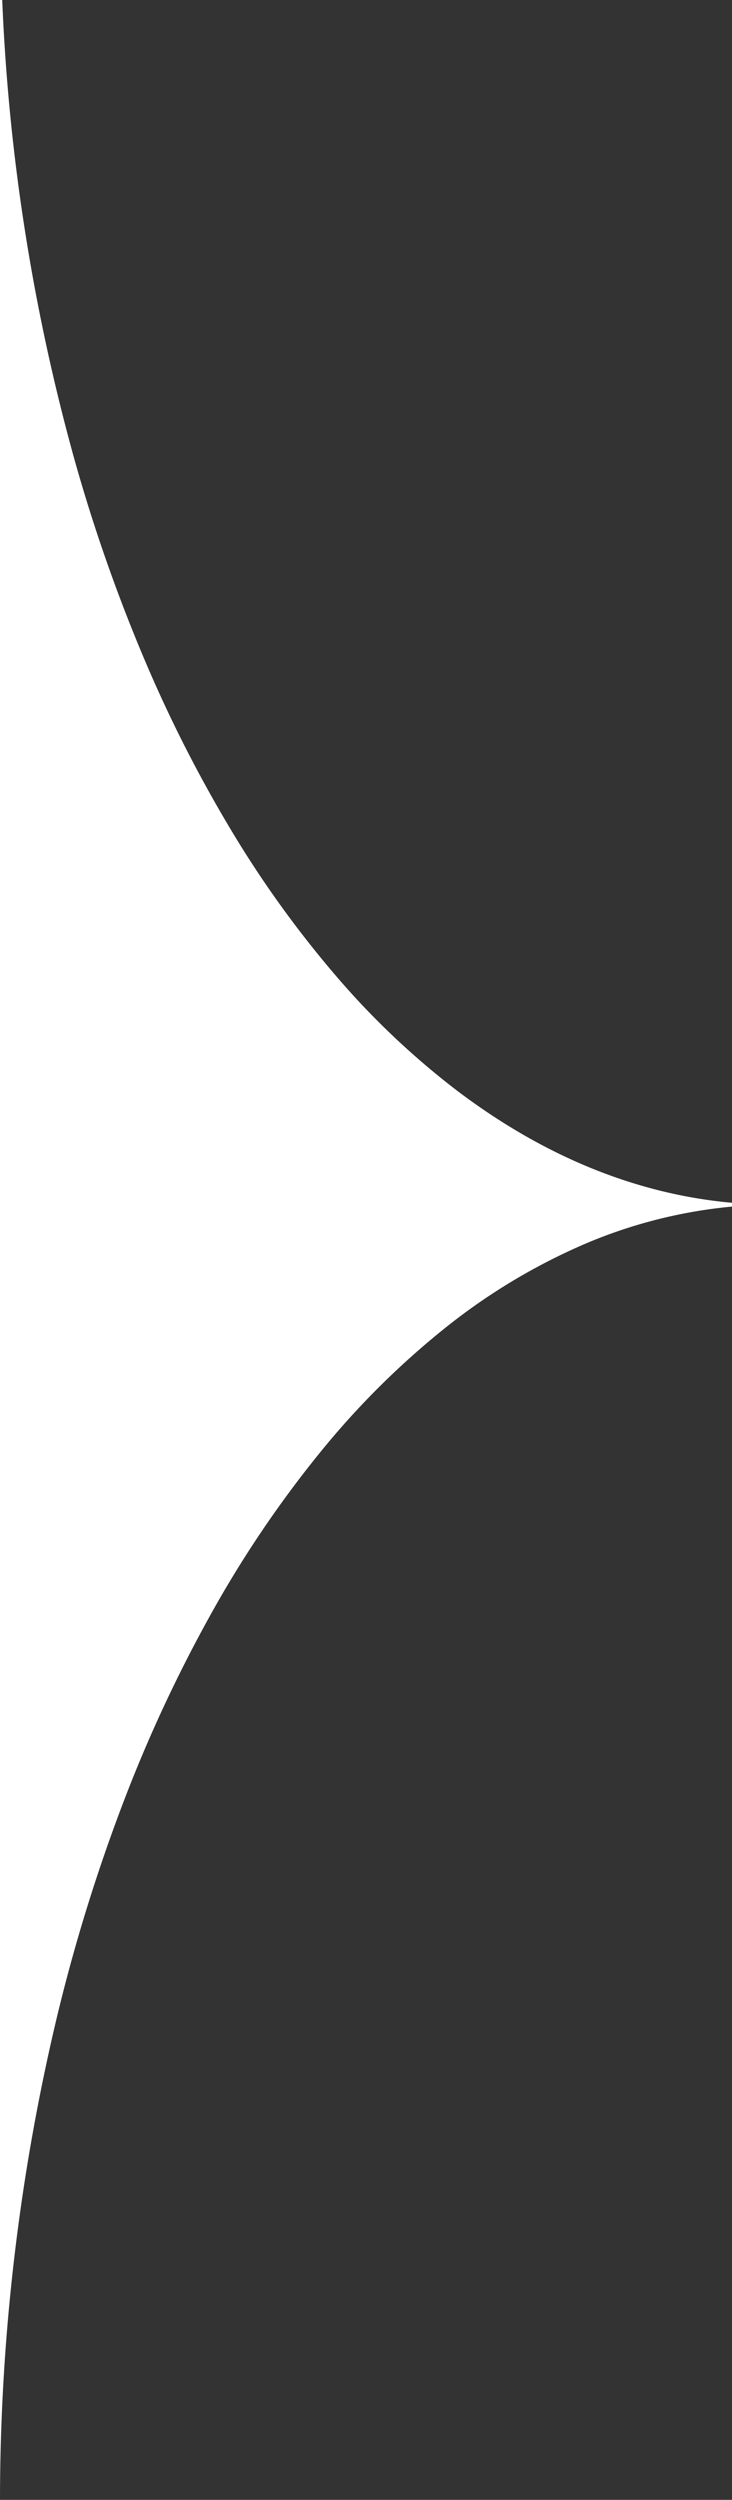 <?xml version="1.0" encoding="UTF-8"?>
<svg xmlns="http://www.w3.org/2000/svg" width="74" height="252.385" viewBox="0 0 74 252.385">
  <rect x="0" y="0" width="74" height="252.385" fill="#333333" stroke="none"/>
  <path d="M-1472,2885.385h0V2633h.224a204.7,204.7,0,0,0,7.244,46.182,168.914,168.914,0,0,0,7.036,20.167,138.246,138.246,0,0,0,8.985,17.669,107.2,107.2,0,0,0,10.688,14.755,80.21,80.21,0,0,0,12.145,11.429c8.75,6.586,18.063,10.366,27.68,11.232v.382a49.689,49.689,0,0,0-15.02,3.832,61.534,61.534,0,0,0-13.94,8.389,83.193,83.193,0,0,0-12.576,12.468,112.4,112.4,0,0,0-10.928,16.067,145.339,145.339,0,0,0-8.995,19.189,176.79,176.79,0,0,0-6.777,21.831A210.874,210.874,0,0,0-1472,2885.385Z" transform="translate(1472 -2633)" fill="#fff"></path>
</svg>
